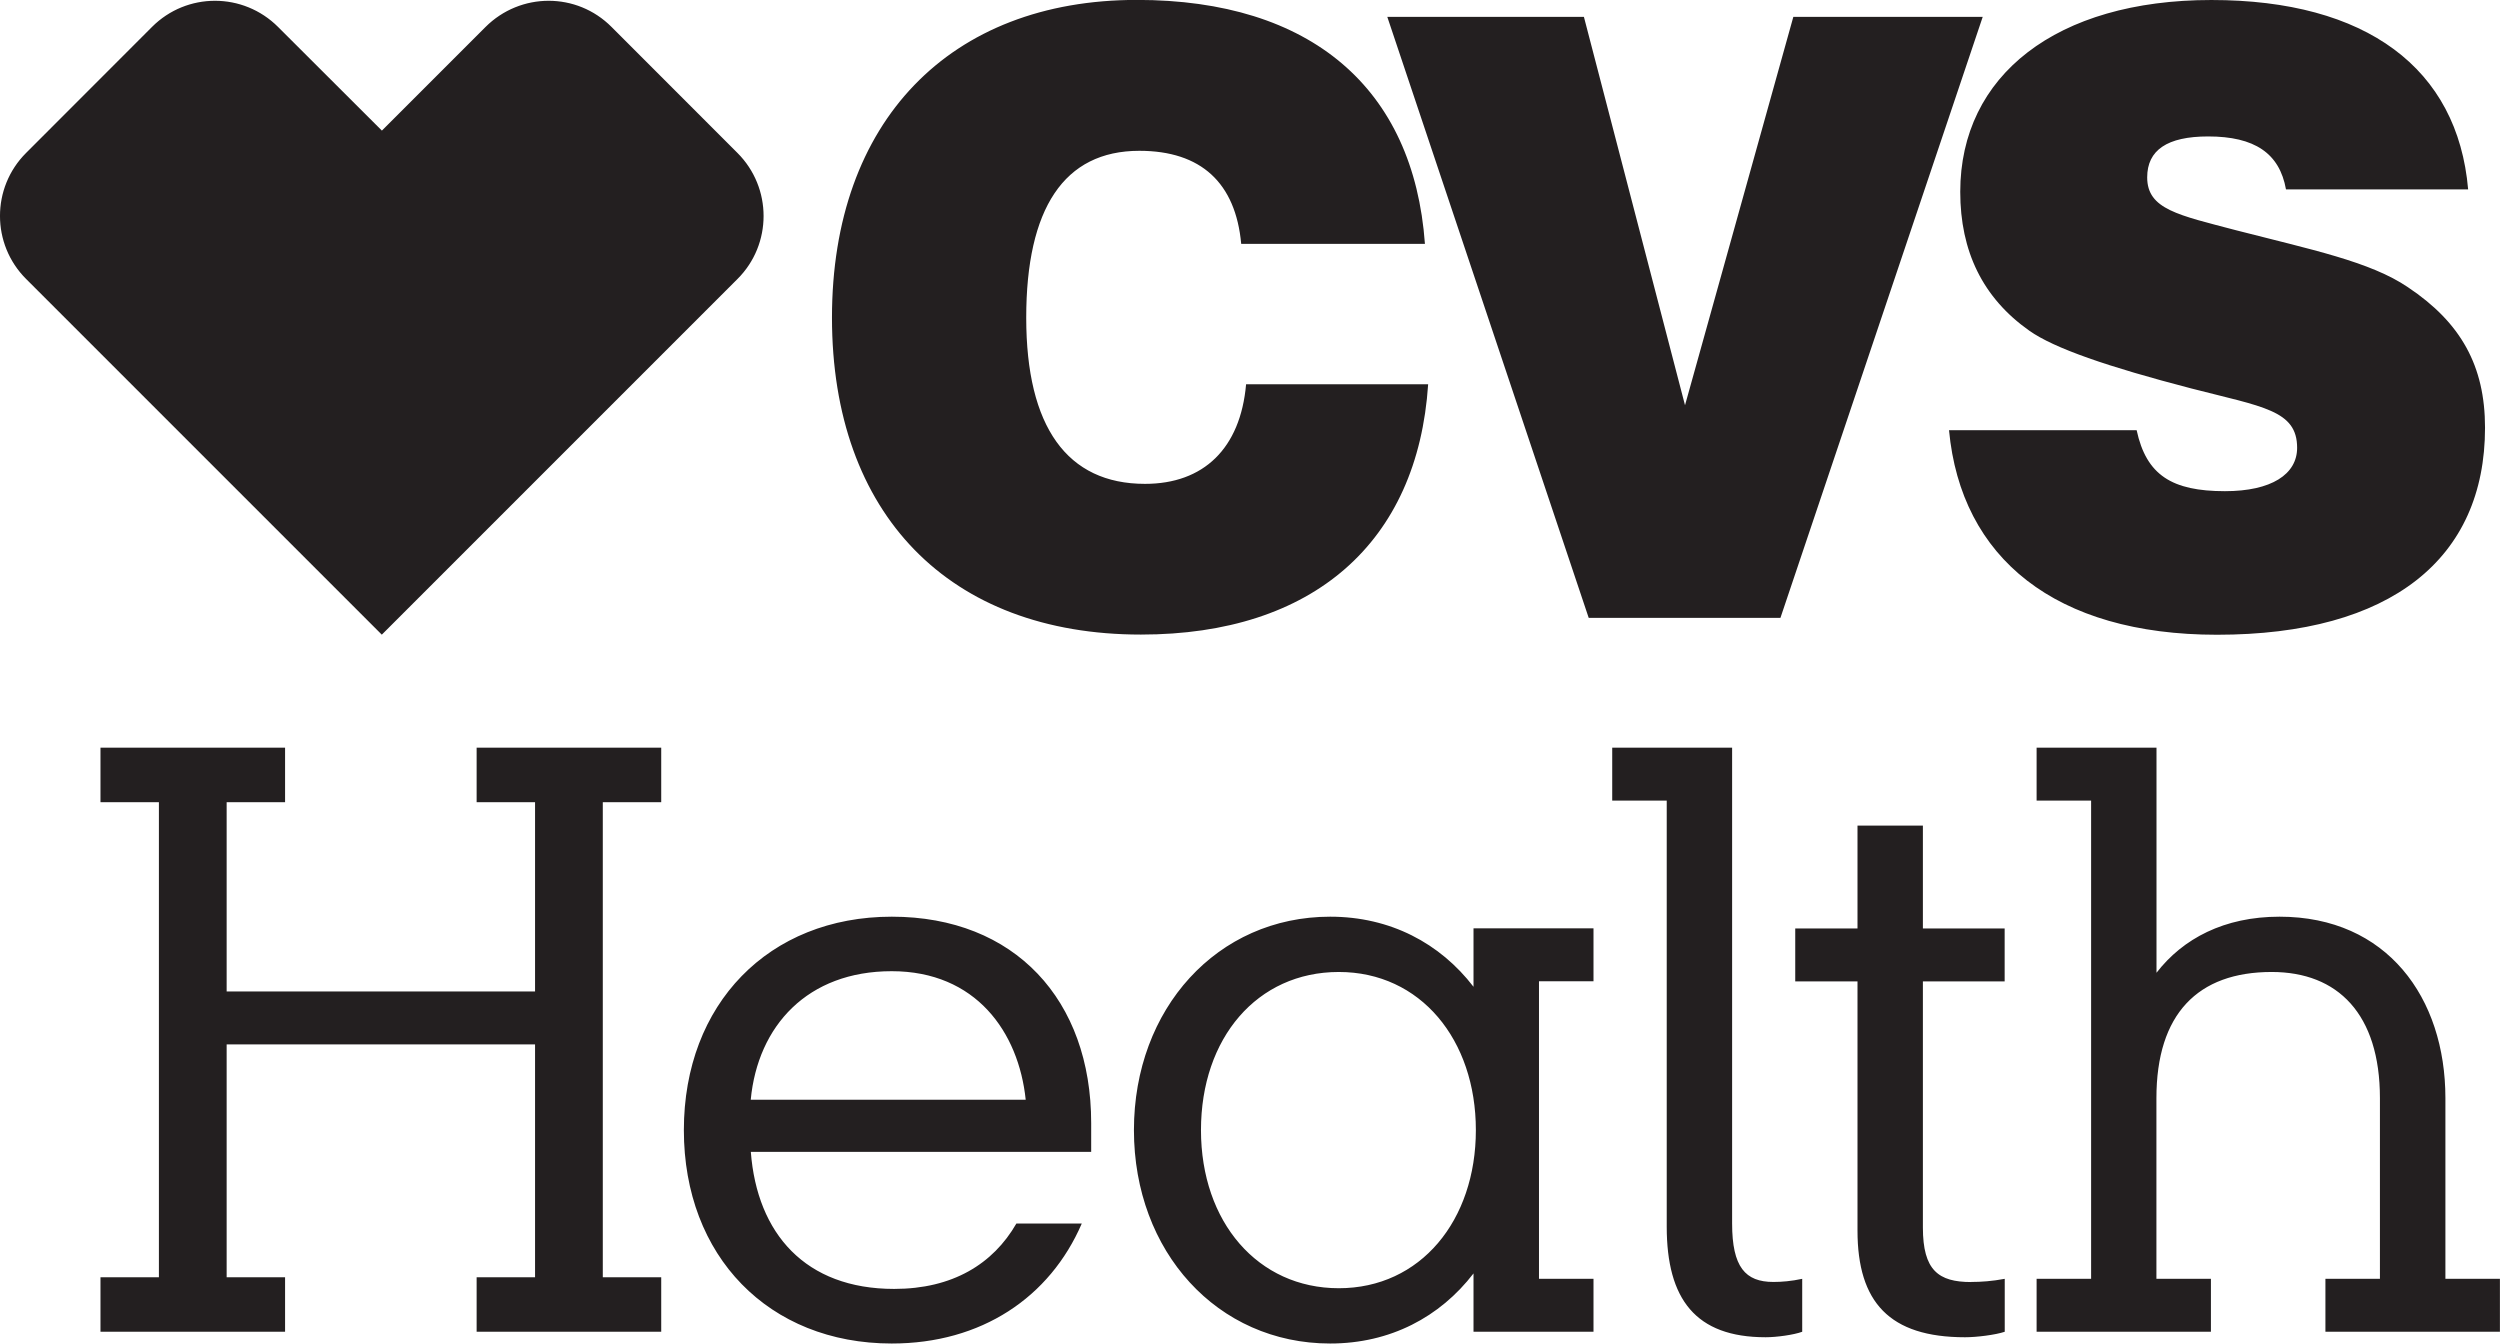 <?xml version="1.0" encoding="UTF-8"?> <svg xmlns="http://www.w3.org/2000/svg" id="Layer_1" viewBox="0 0 287.12 154.3"><defs><style>.cls-1{fill:#231f20;stroke-width:0px;}</style></defs><path class="cls-1" d="M253.94,152.95h-20.04v-6.08h6.26v-54.92h-6.26v-6.08h13.77v25.85c3.04-3.93,7.78-6.44,14.13-6.44,12.34,0,19.05,9.3,19.05,20.84v20.75h6.26v6.08h-20.04v-6.08h6.26v-20.75c0-9.66-4.83-14.49-12.43-14.49-8.5,0-13.24,4.83-13.24,14.49v20.75h6.26v6.08ZM226.39,147.23c1.16,0,2.41-.09,3.85-.36v6.08c-1.07.36-3.22.63-4.56.63-8.68,0-12.35-4.03-12.35-12.25v-28.62h-7.15v-6.08h7.15v-11.81h7.51v11.81h9.39v6.08h-9.39v28.27c0,4.92,1.79,6.26,5.55,6.26M191.42,140.88v-48.93h-6.26v-6.08h13.77v54.65c0,5.01,1.52,6.71,4.74,6.71.98,0,2.06-.09,3.31-.36v6.08c-.98.36-2.95.63-4.2.63-8.05,0-11.36-4.38-11.36-12.7M153.76,147.95c9.39,0,15.74-7.78,15.74-18.16s-6.35-18.16-15.74-18.16-15.83,7.6-15.83,18.16,6.53,18.16,15.83,18.16M169.23,146.25c-3.85,5.01-9.57,8.05-16.46,8.05-12.97,0-22.54-10.56-22.54-24.51s9.57-24.51,22.54-24.51c6.89,0,12.61,3.04,16.46,8.05v-6.71h13.78v6.08h-6.26v34.17h6.26v6.08h-13.78v-6.71ZM86.23,126.3h31.57c-.81-7.78-5.73-14.76-15.39-14.76s-15.38,6.26-16.19,14.76M102.42,154.3c-14.13,0-23.88-10.02-23.88-24.51s9.75-24.51,23.88-24.51,22.9,9.57,22.9,23.7v3.31h-39.09c.72,9.39,6.26,15.74,16.46,15.74,6.71,0,11.36-2.86,14.04-7.51h7.51c-3.67,8.5-11.54,13.78-21.82,13.78M61.45,113.87v-21.74h-6.71v-6.26h21.2v6.26h-6.71v54.56h6.71v6.26h-21.2v-6.26h6.71v-26.74H26.03v26.74h6.71v6.26H11.54v-6.26h6.71v-54.56h-6.71v-6.26h21.2v6.26h-6.71v21.74h35.42Z"></path><path class="cls-1" d="M223.84,49.4c1.38,14.74,12.26,23.5,30.78,23.5,20,0,30.78-8.75,30.78-23.78,0-7.1-2.77-12.07-8.85-16.13-4.33-2.95-11.15-4.33-19.72-6.54-6.63-1.75-10.23-2.4-10.23-6.08,0-3.13,2.3-4.7,7-4.7,5.34,0,8.2,1.93,8.94,6.08h20.92c-1.2-13.92-11.7-21.75-29.49-21.75s-28.84,8.66-28.84,22.03c0,6.82,2.58,12.17,7.92,15.94,2.86,2.03,9.03,4.15,18.61,6.64,8.2,2.12,12.16,2.49,12.16,6.82,0,3.04-2.95,4.98-8.29,4.98-6.08,0-9.03-1.84-10.14-7h-21.56ZM143.11,44.14c-.65,7.37-4.88,11.43-11.61,11.43-8.94,0-13.64-6.54-13.64-19.08s4.33-19.17,12.99-19.17c7.1,0,11.06,3.69,11.7,10.69h21.1c-1.29-17.88-13.09-28.02-33.08-28.02-21.47,0-35.02,13.92-35.02,36.49s13.45,36.4,35.48,36.4c19.81,0,31.79-10.6,32.99-28.75h-20.92ZM182.46,70.96h22.02L227.71,1.94h-21.75l-12.44,44.6L181.91,1.94h-22.58l23.13,69.02ZM24.69.09c-2.62,0-5.23,1-7.23,3L2.99,17.57c-3.99,3.99-3.99,10.48.01,14.47l40.85,40.85,40.85-40.85c4-3.99,3.99-10.48,0-14.47l-14.46-14.47c-2-2.01-4.61-3.01-7.23-3.01s-5.25,1.01-7.26,3.02l-11.89,11.89L31.94,3.1C29.94,1.1,27.32.09,24.69.09h0Z"></path></svg> 